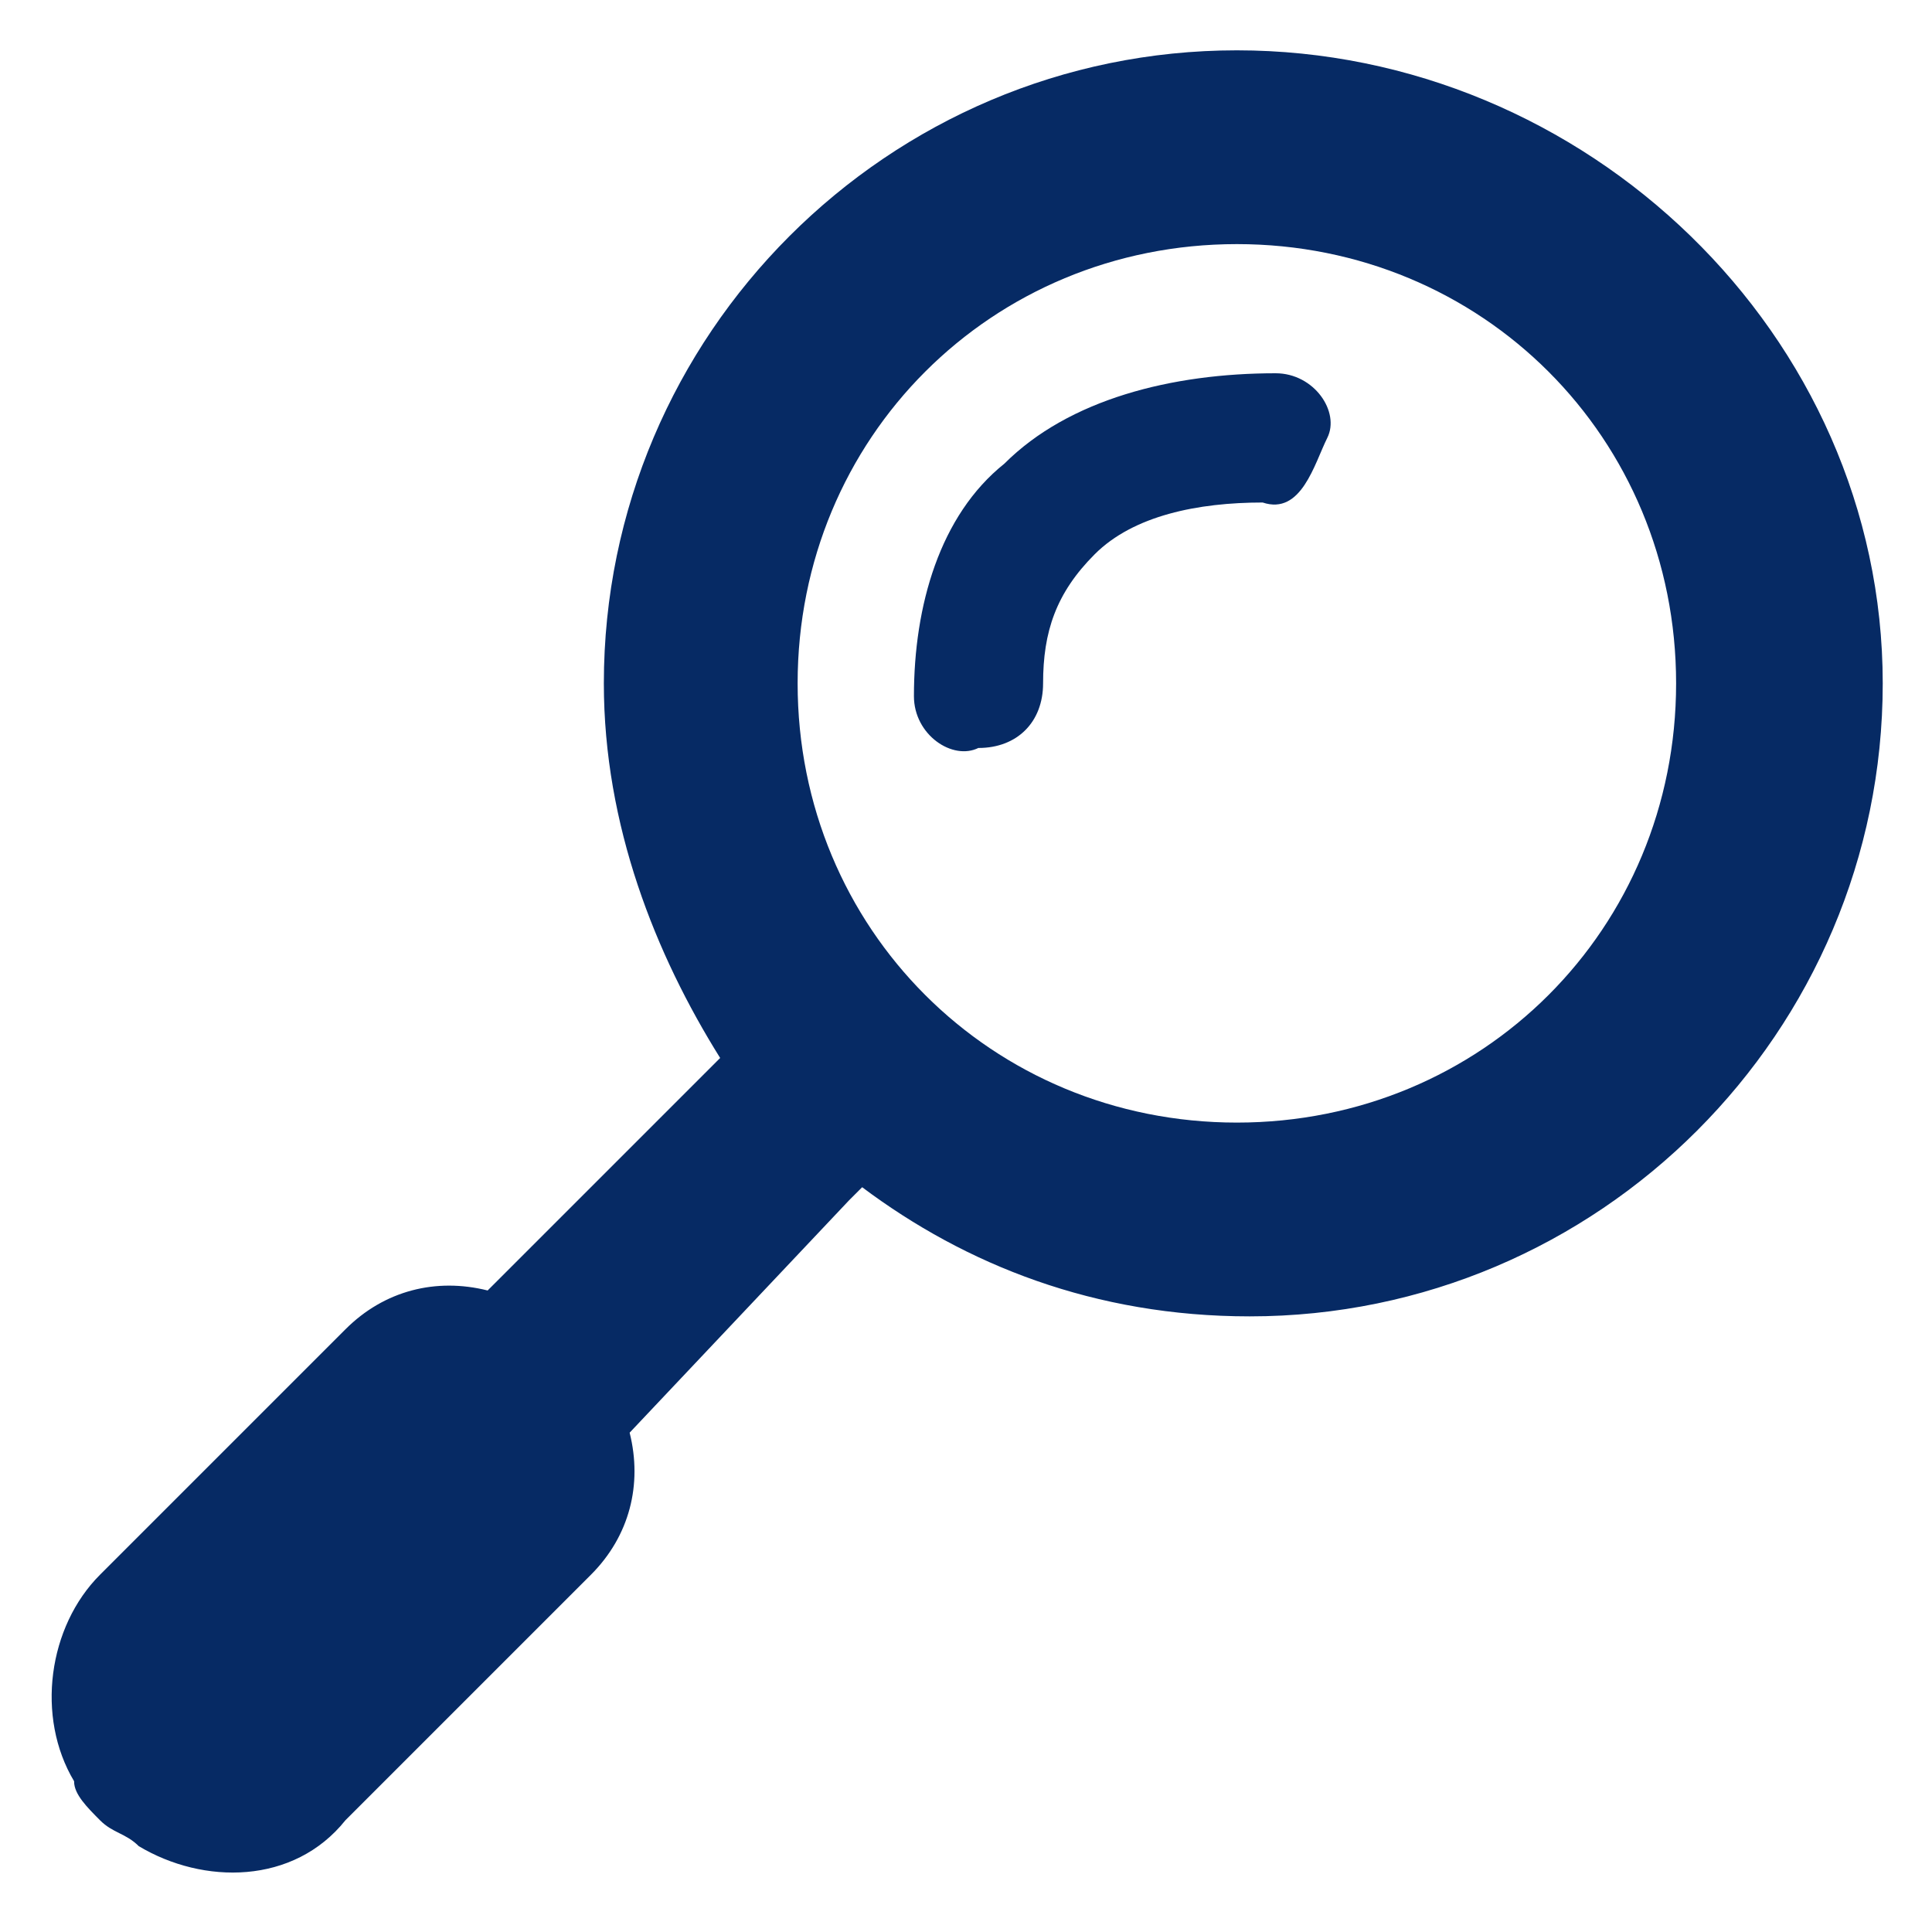 <?xml version="1.0" encoding="UTF-8"?>
<svg id="Layer_1" xmlns="http://www.w3.org/2000/svg" version="1.1" viewBox="0 0 20 20">
  <!-- Generator: Adobe Illustrator 29.6.1, SVG Export Plug-In . SVG Version: 2.1.1 Build 9)  -->
  <path d="M.768,18.441c-.401-.669-.268-1.605.268-2.14l2.541-2.541c.401-.401.936-.535,1.471-.401l2.273-2.273.134-.134c-.669-1.07-1.204-2.407-1.204-3.878,0-3.611,2.942-6.553,6.553-6.553s6.686,2.942,6.686,6.553-2.942,6.553-6.553,6.553c-1.605,0-2.942-.535-4.012-1.337l-.134.134-2.273,2.407c.134.535,0,1.07-.401,1.471l-2.541,2.541c-.535.669-1.471.669-2.14.268-.134-.134-.268-.134-.401-.268s-.268-.268-.268-.401ZM12.804,11.621c2.541,0,4.547-2.006,4.547-4.547s-2.006-4.547-4.547-4.547-4.547,2.006-4.547,4.547,2.006,4.547,4.547,4.547ZM10.129,7.743h0c.401,0,.669-.268.669-.669,0-.535.134-.936.535-1.337.401-.401,1.07-.535,1.738-.535.401.134.535-.401.669-.669s-.134-.669-.535-.669c-1.07,0-2.14.268-2.808.936-.669.535-.936,1.471-.936,2.407,0,.401.401.669.669.535Z" fill="#062a64"/>
</svg>